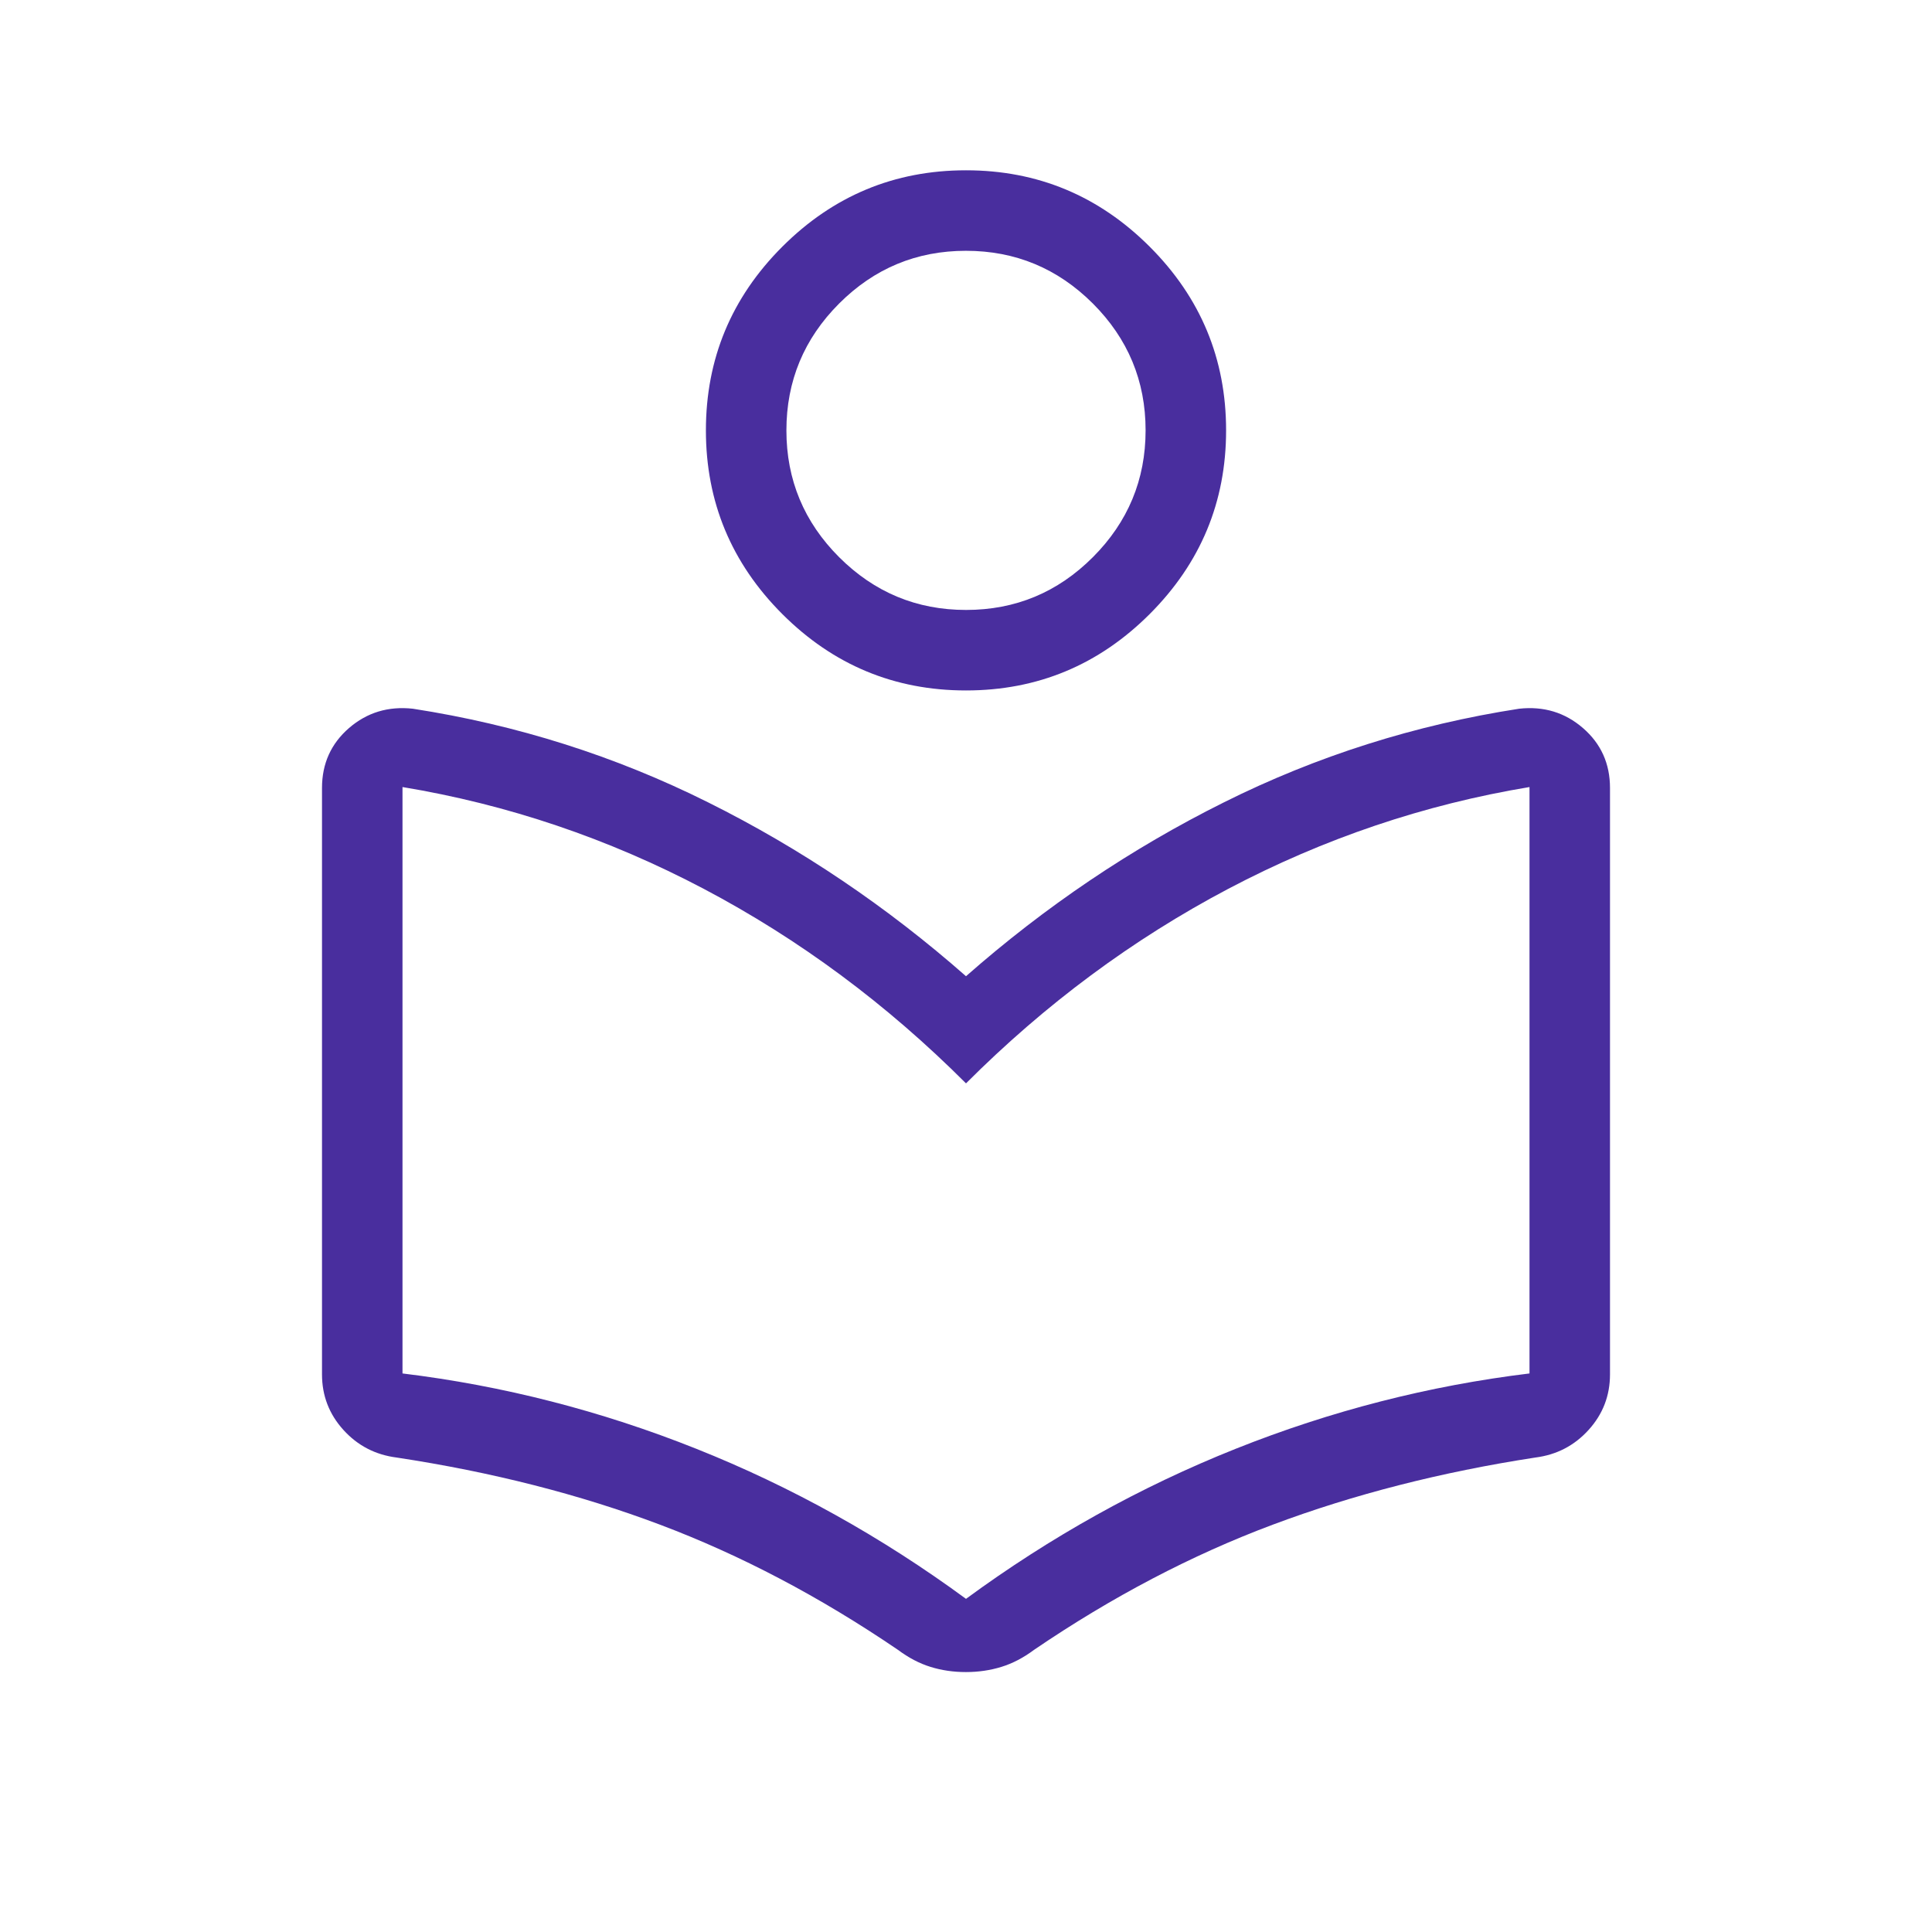 <svg width="48" height="48" viewBox="0 0 48 48" fill="none" xmlns="http://www.w3.org/2000/svg">
<mask id="mask0_1191_8873" style="mask-type:alpha" maskUnits="userSpaceOnUse" x="0" y="0" width="48" height="48">
<rect width="48" height="48" fill="#FF6334"/>
</mask>
<g mask="url(#mask0_1191_8873)">
<mask id="mask1_1191_8873" style="mask-type:alpha" maskUnits="userSpaceOnUse" x="0" y="0" width="48" height="48">
<rect width="48" height="48" fill="#D9D9D9"/>
</mask>
<g mask="url(#mask1_1191_8873)">
<path d="M8 34.146V19.577C8 18.972 8.224 18.476 8.671 18.088C9.119 17.701 9.648 17.541 10.258 17.608C12.84 18.008 15.284 18.782 17.59 19.933C19.897 21.082 22.033 22.523 24 24.254C25.967 22.523 28.103 21.082 30.41 19.933C32.716 18.782 35.16 18.008 37.742 17.608C38.352 17.541 38.881 17.701 39.328 18.088C39.776 18.476 40 18.972 40 19.577V34.146C40 34.674 39.823 35.134 39.469 35.525C39.115 35.916 38.674 36.145 38.146 36.212C35.808 36.571 33.632 37.127 31.619 37.881C29.606 38.635 27.631 39.67 25.692 40.989C25.428 41.186 25.157 41.328 24.88 41.413C24.602 41.499 24.308 41.542 23.997 41.542C23.686 41.542 23.393 41.499 23.117 41.413C22.842 41.328 22.572 41.186 22.308 40.989C20.369 39.67 18.4 38.635 16.4 37.881C14.4 37.127 12.218 36.571 9.854 36.212C9.326 36.145 8.885 35.916 8.531 35.525C8.177 35.134 8 34.674 8 34.146ZM24 39.723C26.1 38.182 28.333 36.939 30.7 35.995C33.067 35.051 35.5 34.427 38 34.123V19.554C35.387 19.987 32.893 20.83 30.517 22.082C28.142 23.335 25.969 24.946 24 26.916C22.031 24.946 19.858 23.335 17.483 22.082C15.107 20.83 12.613 19.987 10 19.554V34.123C12.5 34.427 14.933 35.051 17.3 35.995C19.667 36.939 21.9 38.182 24 39.723ZM24 17.154C22.223 17.154 20.702 16.521 19.436 15.256C18.171 13.99 17.538 12.469 17.538 10.693C17.538 8.915 18.171 7.394 19.436 6.129C20.702 4.864 22.223 4.231 24 4.231C25.777 4.231 27.298 4.864 28.564 6.129C29.829 7.394 30.462 8.915 30.462 10.693C30.462 12.469 29.829 13.99 28.564 15.256C27.298 16.521 25.777 17.154 24 17.154ZM24.002 15.154C25.229 15.154 26.279 14.717 27.152 13.843C28.025 12.969 28.462 11.918 28.462 10.691C28.462 9.464 28.024 8.413 27.151 7.54C26.276 6.667 25.226 6.231 23.998 6.231C22.771 6.231 21.721 6.668 20.848 7.541C19.975 8.415 19.538 9.466 19.538 10.694C19.538 11.921 19.976 12.971 20.849 13.844C21.724 14.717 22.774 15.154 24.002 15.154Z" fill="#492E9E"/>
</g>
</g>
</svg>
